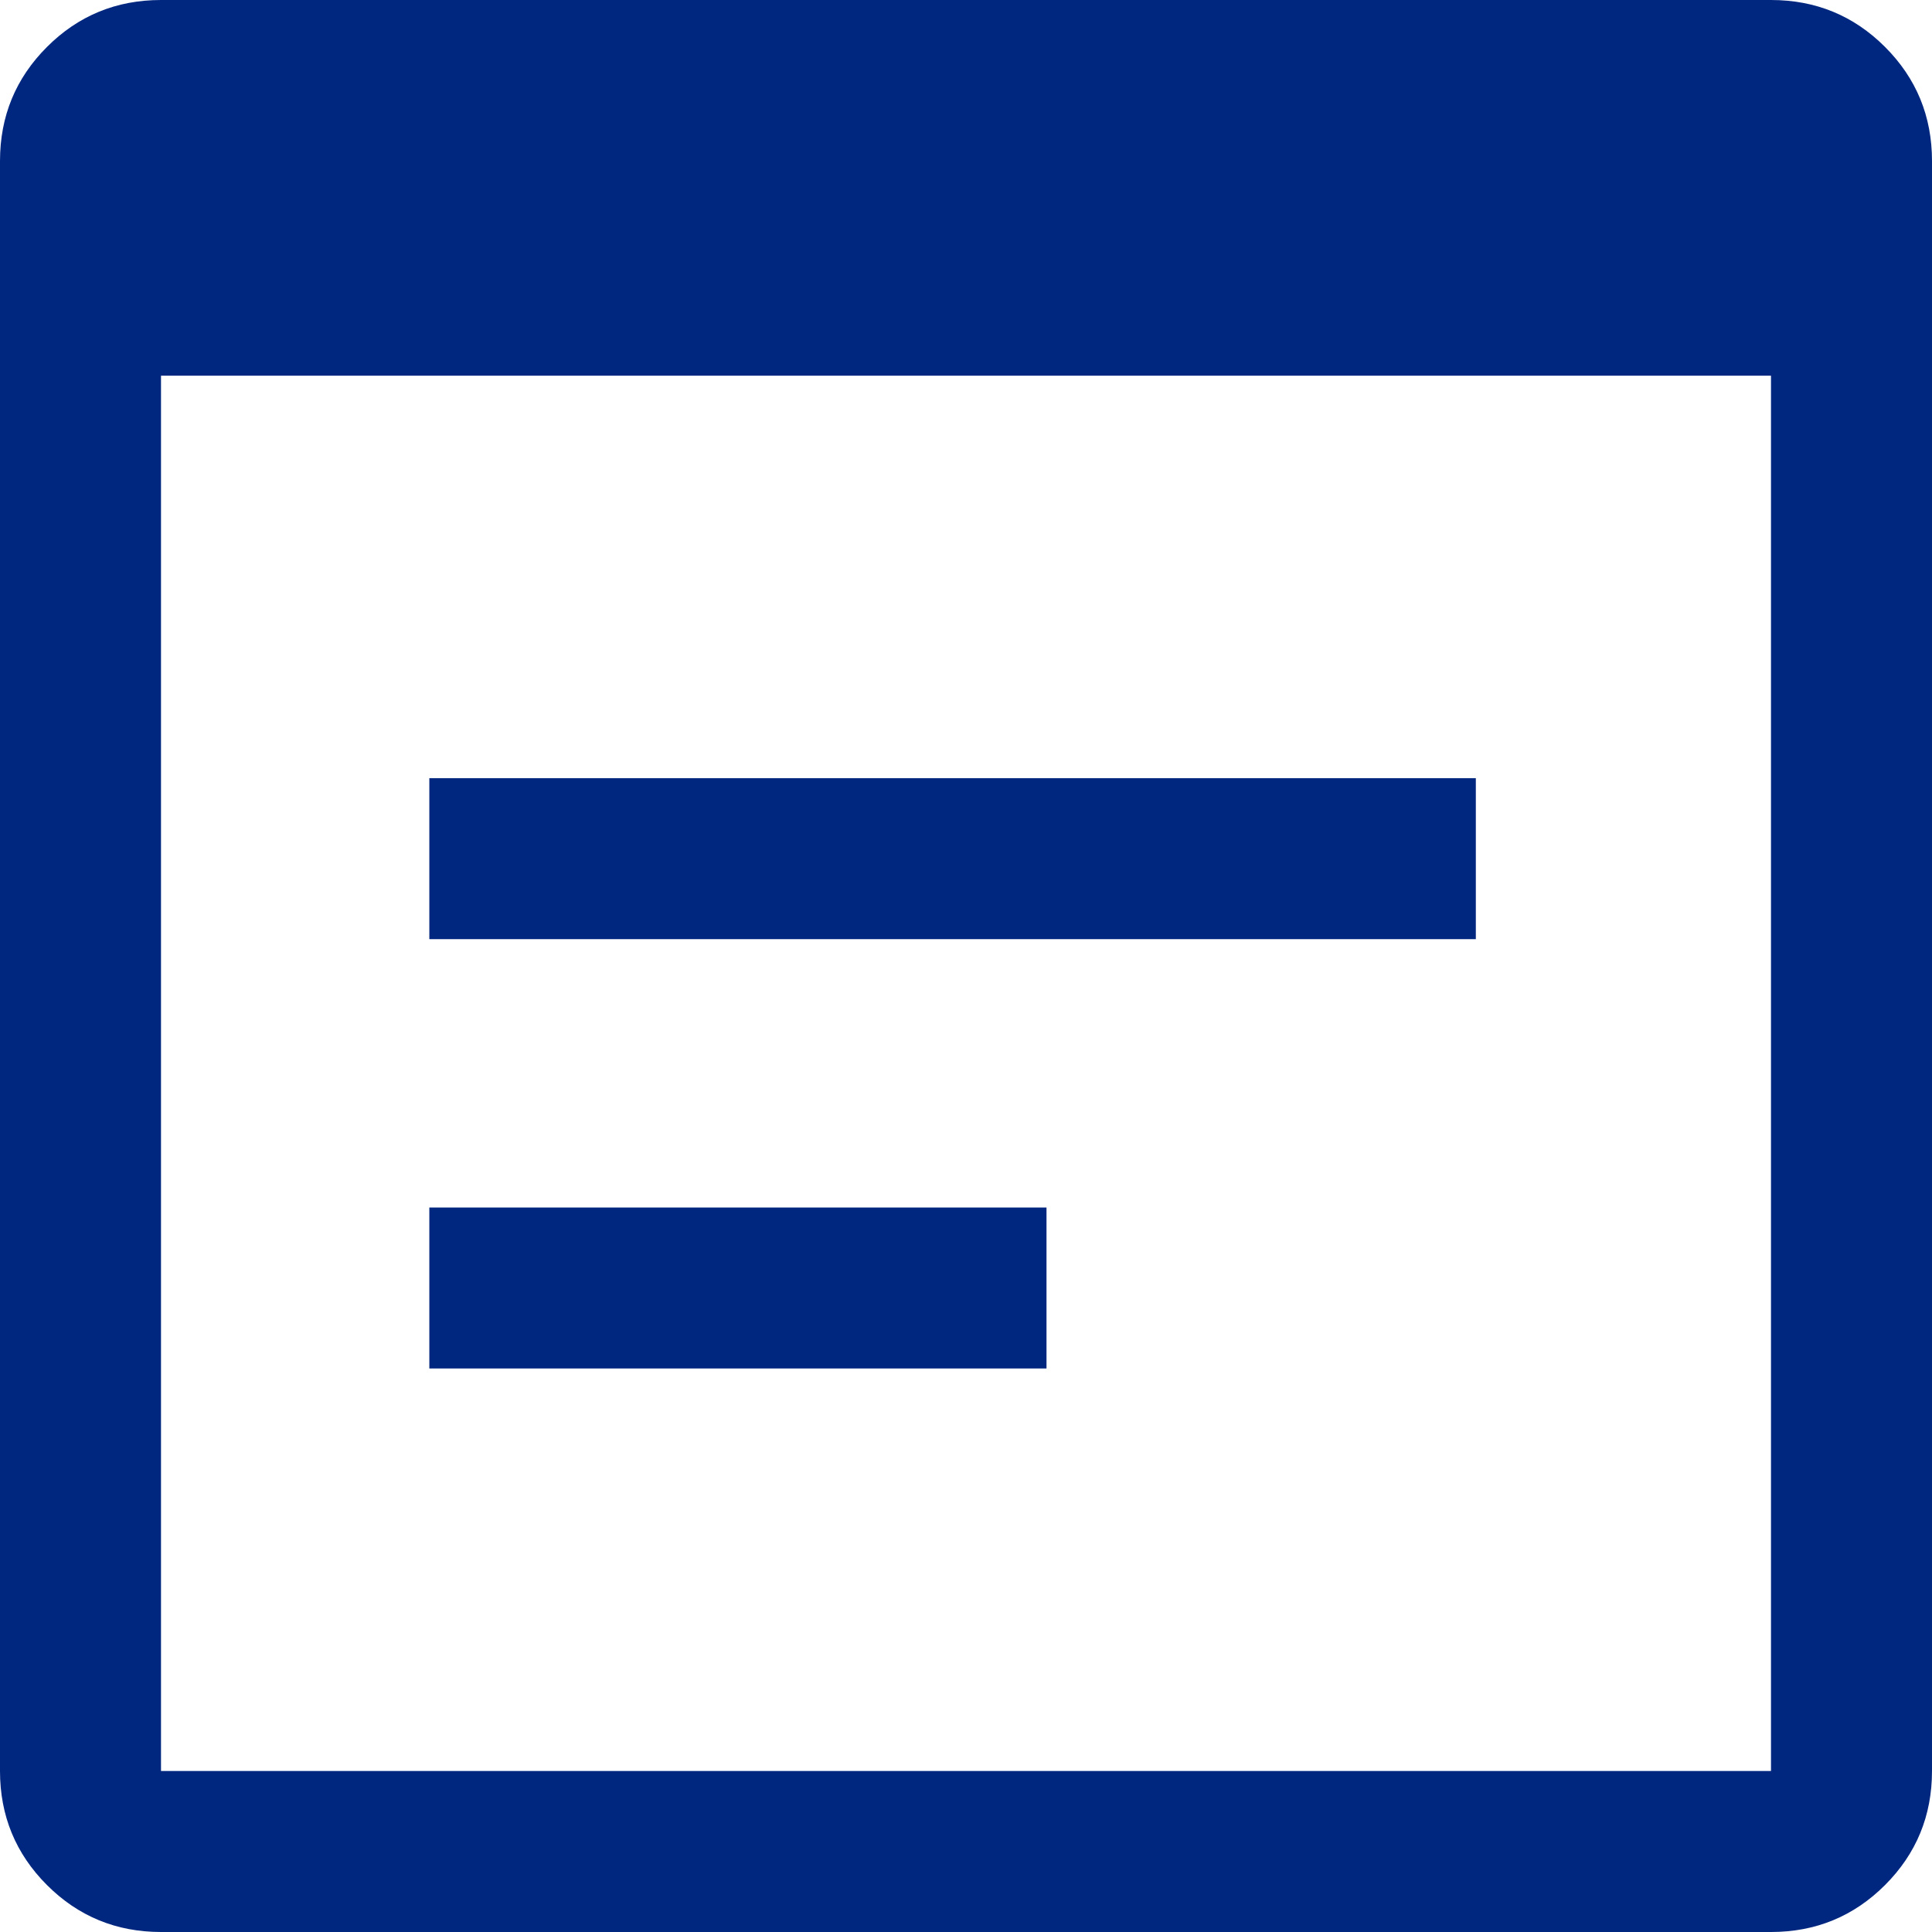 <?xml version="1.0" encoding="UTF-8"?><svg id="Brand_Shield" xmlns="http://www.w3.org/2000/svg" viewBox="0 0 25.92 25.92"><defs><style>.cls-1{fill:#00277f;}</style></defs><path class="cls-1" d="M2.16,25.92c-.6,0-1.11-.21-1.53-.63s-.63-.93-.63-1.53V2.16C0,1.56,.21,1.05,.63,.63s.93-.63,1.53-.63H23.76c.6,0,1.11,.21,1.53,.63s.63,.93,.63,1.53V23.76c0,.6-.21,1.11-.63,1.53s-.93,.63-1.53,.63H2.16Zm0-2.16H23.76V5.04H2.16V23.76Zm3.6-11.16v-2.16h14.04v2.16H5.76Zm0,5.76v-2.16H14.04v2.16H5.76Z"/></svg>